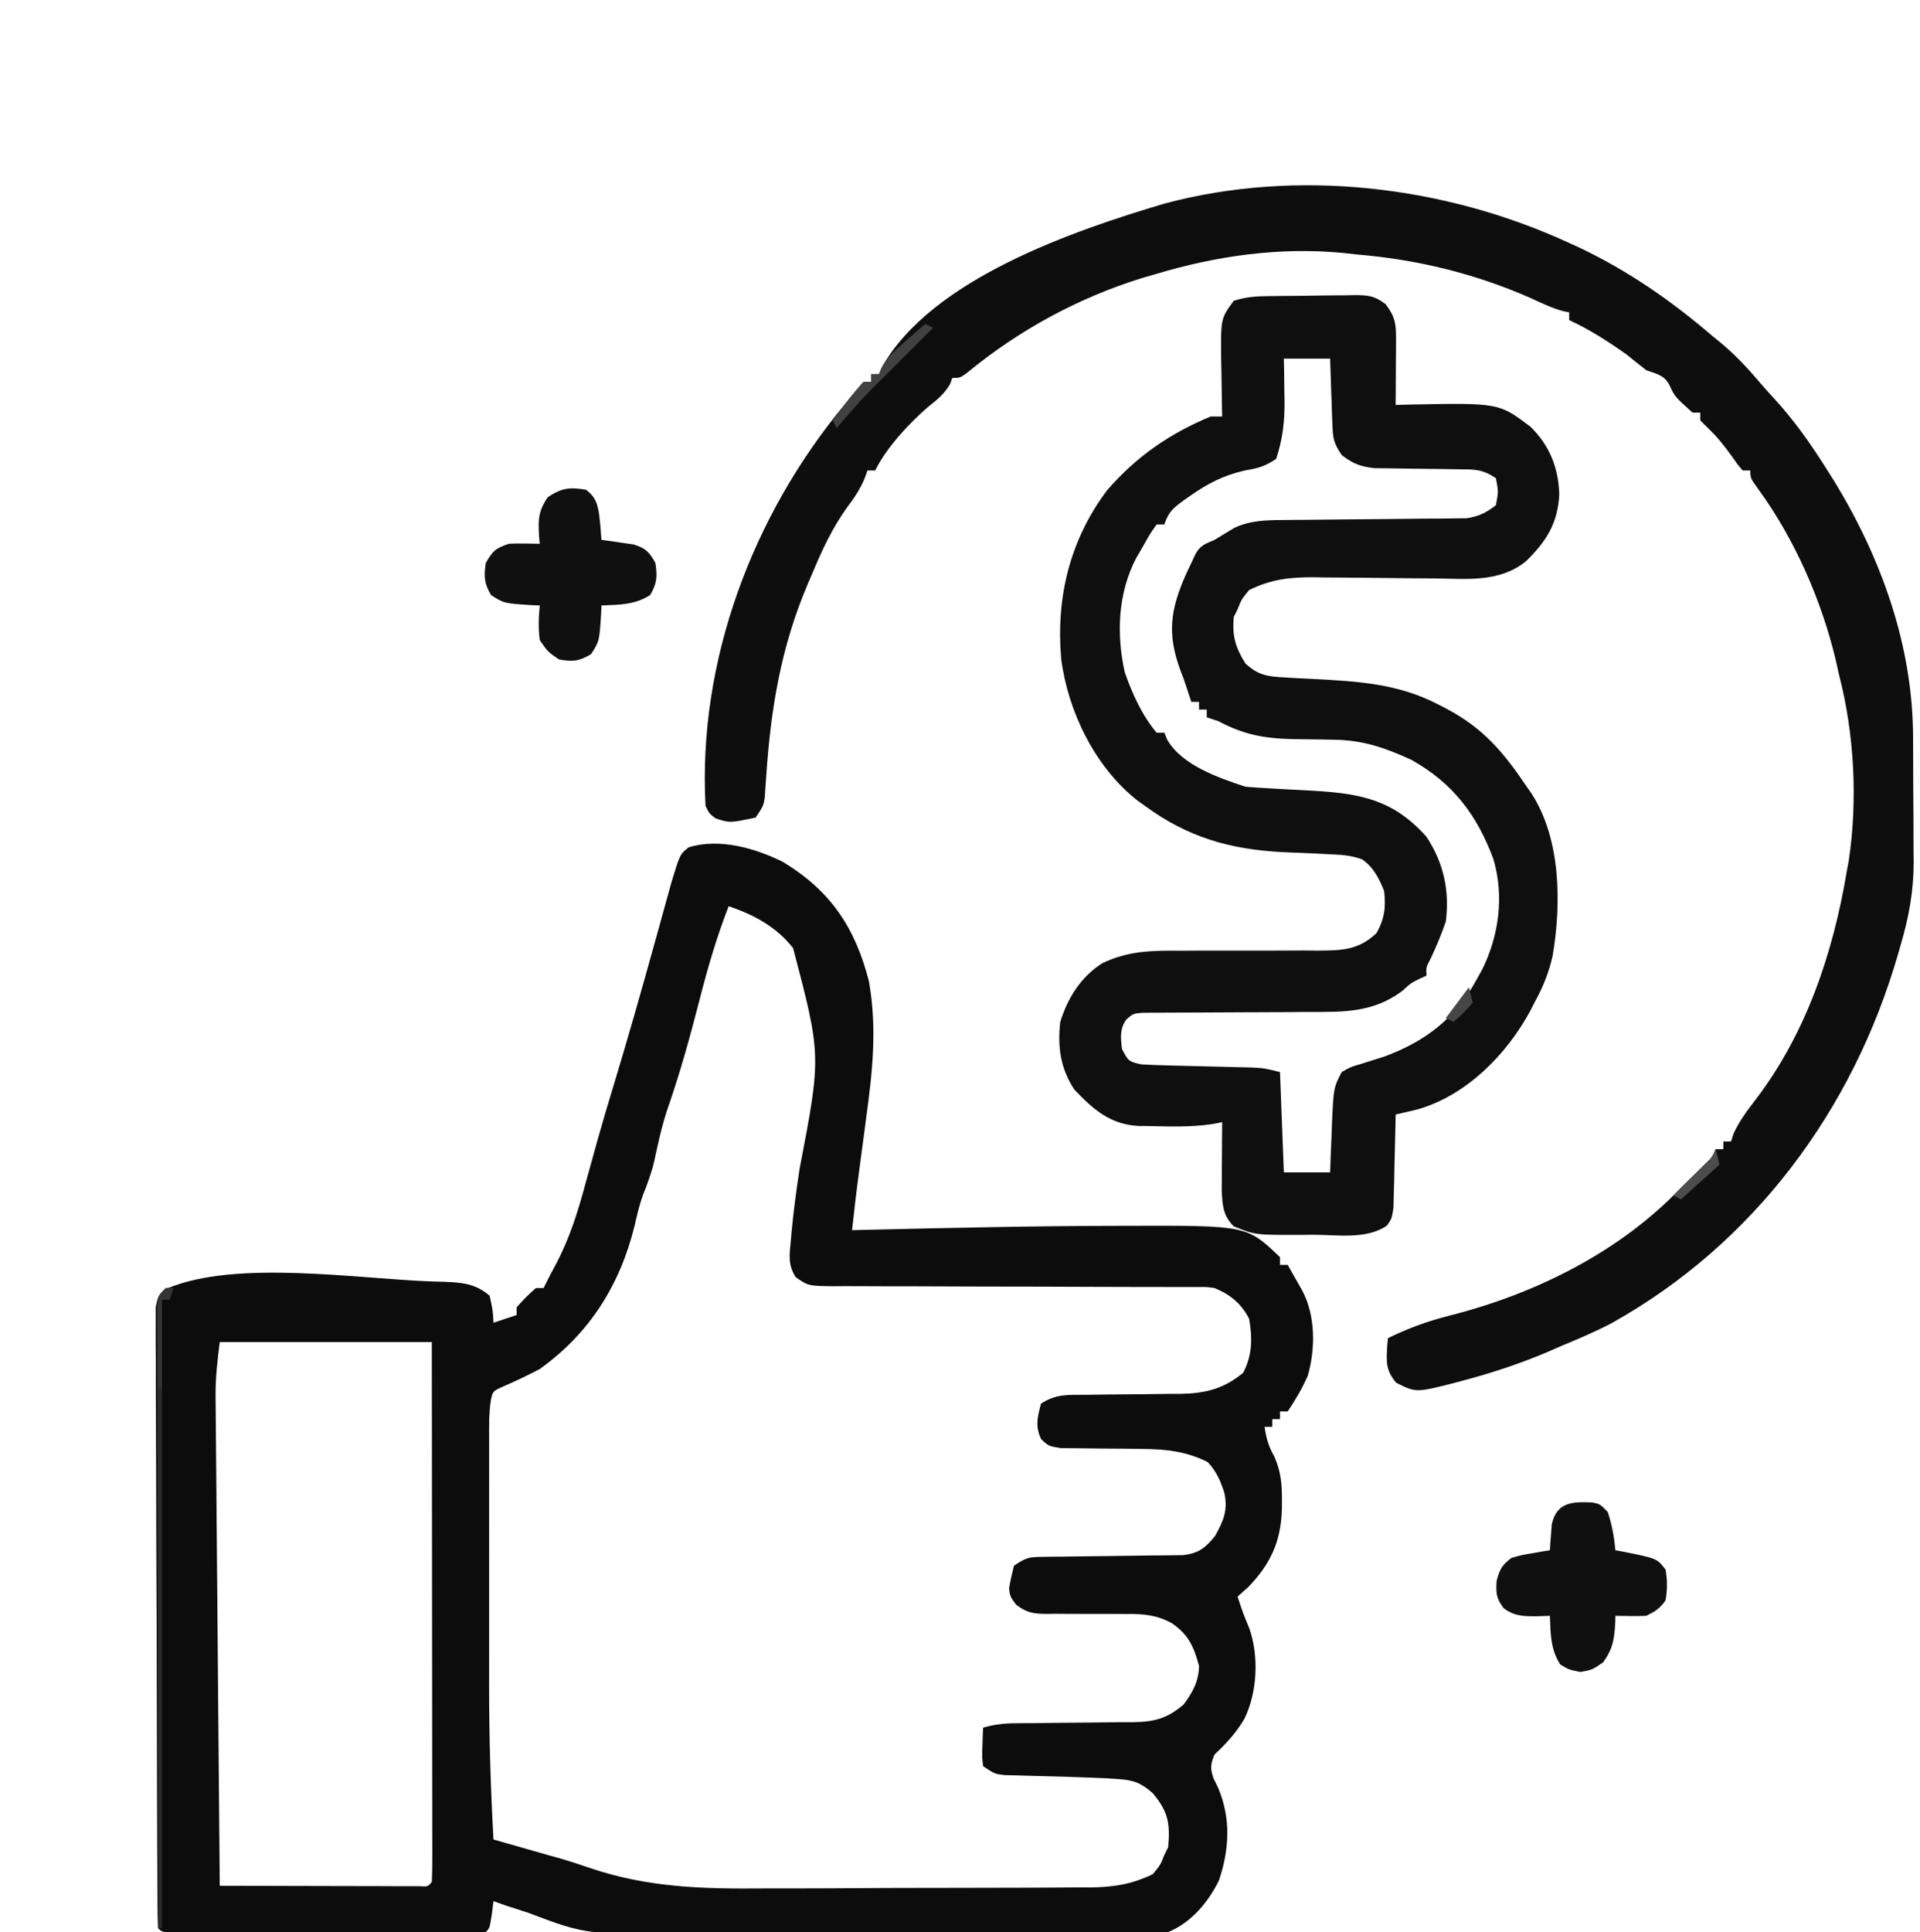 <?xml version="1.0" encoding="UTF-8"?>
<svg version="1.1" xmlns="http://www.w3.org/2000/svg" width="498" height="501">
<path d="M0 0 C12.527 7.499 18.905 17.182 22.449 31.043 C24.597 43.356 23.373 54.475 21.688 66.746 C21.449 68.542 21.212 70.338 20.977 72.135 C20.643 74.673 20.308 77.211 19.964 79.748 C19.25 85.011 18.632 90.278 18.062 95.559 C19.318 95.528 20.573 95.498 21.866 95.467 C43.68 94.947 65.492 94.458 87.312 94.434 C88.085 94.431 88.858 94.429 89.654 94.426 C120.474 94.343 120.474 94.343 129.062 102.559 C129.062 103.219 129.062 103.879 129.062 104.559 C129.722 104.559 130.382 104.559 131.062 104.559 C131.878 105.994 132.69 107.432 133.5 108.871 C133.952 109.672 134.405 110.472 134.871 111.297 C138.298 117.801 138.281 126.396 136.238 133.375 C134.773 136.682 133.071 139.546 131.062 142.559 C130.403 142.559 129.743 142.559 129.062 142.559 C129.062 143.219 129.062 143.879 129.062 144.559 C128.403 144.559 127.743 144.559 127.062 144.559 C127.062 145.219 127.062 145.879 127.062 146.559 C126.403 146.559 125.743 146.559 125.062 146.559 C125.499 149.525 126.083 151.594 127.574 154.223 C129.328 158.155 129.599 161.577 129.562 165.809 C129.558 166.559 129.553 167.309 129.547 168.081 C129.288 176.375 126.528 182.241 120.75 188.184 C119.863 188.967 118.976 189.751 118.062 190.559 C119.421 194.75 119.421 194.75 121.105 198.816 C123.641 206.08 123.181 215.269 119.875 222.184 C117.735 225.866 115.161 228.632 112.062 231.559 C111.029 234.064 110.926 235.173 111.84 237.75 C112.223 238.532 112.606 239.315 113 240.121 C116.353 248.05 115.955 256.016 113.246 264.129 C110.487 269.793 105.994 275.172 100.062 277.559 C97.309 277.819 97.309 277.819 94.084 277.833 C92.859 277.843 91.634 277.853 90.372 277.863 C89.018 277.864 87.663 277.865 86.308 277.865 C84.879 277.873 83.449 277.881 82.02 277.89 C78.134 277.912 74.249 277.921 70.364 277.926 C67.93 277.93 65.495 277.936 63.061 277.943 C54.546 277.968 46.032 277.981 37.517 277.984 C29.619 277.988 21.722 278.018 13.824 278.06 C7.019 278.094 0.215 278.11 -6.59 278.11 C-10.643 278.111 -14.695 278.12 -18.748 278.148 C-50.671 278.361 -50.671 278.361 -65.938 272.559 C-67.811 271.949 -69.686 271.344 -71.562 270.746 C-72.676 270.354 -73.79 269.962 -74.938 269.559 C-75.154 271.26 -75.154 271.26 -75.375 272.996 C-75.938 276.559 -75.938 276.559 -76.938 277.559 C-79.549 277.659 -82.134 277.695 -84.746 277.688 C-85.973 277.691 -85.973 277.691 -87.224 277.693 C-89.941 277.698 -92.658 277.695 -95.375 277.691 C-97.254 277.692 -99.134 277.693 -101.013 277.694 C-104.958 277.696 -108.902 277.694 -112.847 277.689 C-117.915 277.683 -122.983 277.687 -128.05 277.693 C-131.933 277.696 -135.816 277.695 -139.698 277.692 C-141.567 277.692 -143.437 277.693 -145.306 277.695 C-147.914 277.697 -150.521 277.694 -153.129 277.688 C-153.909 277.69 -154.689 277.692 -155.493 277.694 C-160.823 277.673 -160.823 277.673 -161.938 276.559 C-162.045 274.452 -162.082 272.342 -162.091 270.232 C-162.096 269.564 -162.1 268.896 -162.105 268.207 C-162.118 265.951 -162.124 263.694 -162.13 261.438 C-162.138 259.827 -162.147 258.216 -162.155 256.605 C-162.181 251.3 -162.197 245.996 -162.211 240.691 C-162.216 238.868 -162.222 237.046 -162.227 235.223 C-162.249 227.643 -162.267 220.063 -162.279 212.483 C-162.295 201.603 -162.328 190.724 -162.385 179.844 C-162.424 172.203 -162.443 164.562 -162.449 156.922 C-162.452 152.353 -162.464 147.785 -162.497 143.217 C-162.527 138.921 -162.533 134.626 -162.521 130.329 C-162.521 128.75 -162.529 127.171 -162.547 125.592 C-162.57 123.44 -162.561 121.291 -162.546 119.139 C-162.549 117.933 -162.552 116.728 -162.556 115.486 C-161.938 112.559 -161.938 112.559 -159.599 110.679 C-141.568 103.087 -110.064 108.221 -90.562 108.871 C-89.643 108.893 -88.724 108.916 -87.777 108.939 C-83.126 109.136 -79.608 109.381 -75.938 112.559 C-75.125 116.246 -75.125 116.246 -74.938 119.559 C-72.957 118.899 -70.978 118.239 -68.938 117.559 C-68.938 116.899 -68.938 116.239 -68.938 115.559 C-66.562 112.934 -66.562 112.934 -63.938 110.559 C-63.278 110.559 -62.617 110.559 -61.938 110.559 C-61.657 109.99 -61.376 109.421 -61.086 108.834 C-60.343 107.361 -59.577 105.899 -58.787 104.451 C-55.14 97.603 -53.013 90.654 -51 83.184 C-50.307 80.685 -49.613 78.186 -48.918 75.688 C-48.582 74.471 -48.246 73.254 -47.9 72 C-46.601 67.354 -45.218 62.736 -43.812 58.121 C-40.067 45.745 -36.53 33.311 -33.074 20.852 C-32.76 19.722 -32.446 18.592 -32.123 17.428 C-31.512 15.226 -30.903 13.023 -30.297 10.82 C-30.019 9.816 -29.74 8.812 -29.453 7.777 C-29.086 6.446 -29.086 6.446 -28.712 5.088 C-26.553 -1.962 -26.553 -1.962 -24.25 -3.754 C-16.285 -6.122 -7.241 -3.553 0 0 Z M-13.938 11.559 C-16.982 19.362 -19.293 27.244 -21.373 35.354 C-23.895 45.173 -26.552 54.872 -29.918 64.441 C-31.343 68.8 -32.288 73.229 -33.258 77.707 C-33.989 80.776 -35.01 83.57 -36.195 86.484 C-37.115 89.055 -37.7 91.648 -38.312 94.309 C-42.102 109.681 -49.913 122.226 -62.938 131.559 C-66.092 133.219 -69.256 134.731 -72.531 136.137 C-75.066 137.285 -75.066 137.285 -75.58 139.41 C-76.166 142.933 -76.076 146.472 -76.067 150.033 C-76.069 150.887 -76.07 151.742 -76.072 152.622 C-76.077 155.454 -76.074 158.285 -76.07 161.117 C-76.071 163.101 -76.072 165.086 -76.073 167.07 C-76.075 171.242 -76.073 175.414 -76.068 179.586 C-76.062 184.873 -76.065 190.16 -76.071 195.446 C-76.075 199.555 -76.074 203.664 -76.071 207.773 C-76.071 209.718 -76.071 211.663 -76.074 213.608 C-76.086 226.954 -75.683 240.233 -74.938 253.559 C-74.306 253.739 -73.675 253.919 -73.024 254.105 C-68.877 255.29 -64.729 256.475 -60.582 257.66 C-59.624 257.924 -58.667 258.188 -57.68 258.46 C-54.973 259.255 -52.346 260.103 -49.688 261.032 C-34.653 266.076 -20.443 266.392 -4.699 266.25 C-2.036 266.246 0.628 266.245 3.292 266.246 C8.829 266.243 14.367 266.217 19.904 266.176 C26.284 266.129 32.664 266.113 39.044 266.115 C45.232 266.117 51.419 266.102 57.607 266.077 C60.221 266.067 62.836 266.061 65.45 266.059 C69.094 266.053 72.737 266.026 76.38 265.994 C77.985 265.996 77.985 265.996 79.622 265.999 C85.783 265.92 90.482 265.246 96.062 262.559 C98.053 260.133 98.053 260.133 99.062 257.559 C99.392 256.899 99.722 256.239 100.062 255.559 C100.571 249.452 100.14 246.429 96.062 241.559 C93.098 238.929 91.095 238.148 87.156 237.898 C86.187 237.834 85.218 237.769 84.219 237.703 C77.492 237.396 70.763 237.194 64.031 237.041 C62.917 237.007 61.804 236.973 60.656 236.938 C59.151 236.9 59.151 236.9 57.615 236.862 C55.062 236.559 55.062 236.559 52.062 234.559 C51.77 232.176 51.77 232.176 51.875 229.434 C51.916 228.068 51.916 228.068 51.957 226.676 C51.992 225.977 52.027 225.278 52.062 224.559 C54.867 223.765 57.366 223.431 60.277 223.417 C61.098 223.41 61.919 223.403 62.765 223.395 C63.645 223.391 64.524 223.387 65.43 223.383 C67.303 223.36 69.177 223.335 71.051 223.311 C73.996 223.275 76.94 223.246 79.885 223.233 C82.734 223.217 85.581 223.177 88.43 223.133 C89.305 223.135 90.18 223.137 91.082 223.139 C96.549 223.03 99.731 222.209 104.062 218.559 C106.434 215.37 107.972 212.556 108.062 208.559 C106.703 203.544 105.346 200.431 100.962 197.451 C97.07 195.308 93.465 195.018 89.082 195.09 C88.347 195.083 87.611 195.076 86.854 195.068 C84.527 195.047 82.202 195.049 79.875 195.059 C76.798 195.071 73.722 195.057 70.645 195.027 C69.593 195.044 69.593 195.044 68.52 195.062 C65.094 195.026 63.352 194.782 60.606 192.659 C59.062 190.559 59.062 190.559 58.785 188.488 C59.115 186.493 59.587 184.524 60.062 182.559 C63.139 180.508 63.808 180.306 67.287 180.271 C68.135 180.258 68.982 180.245 69.856 180.231 C71.225 180.223 71.225 180.223 72.621 180.215 C73.562 180.2 74.502 180.186 75.472 180.171 C78.481 180.124 81.49 180.09 84.5 180.059 C88.457 180.017 92.414 179.964 96.371 179.902 C97.737 179.894 97.737 179.894 99.13 179.886 C99.981 179.873 100.832 179.86 101.709 179.846 C102.828 179.835 102.828 179.835 103.969 179.824 C107.966 179.318 109.754 177.946 112.25 174.809 C114.453 170.859 115.636 168.025 114.586 163.508 C113.555 160.409 112.552 158.083 110.312 155.684 C104.839 152.947 99.537 152.313 93.484 152.285 C92.062 152.265 90.641 152.244 89.219 152.223 C87.004 152.2 84.791 152.184 82.576 152.178 C80.42 152.168 78.265 152.135 76.109 152.098 C74.829 152.089 73.549 152.081 72.229 152.073 C69.062 151.559 69.062 151.559 67.114 149.751 C65.516 146.418 66.155 144.06 67.062 140.559 C70.976 137.95 74.319 138.262 78.859 138.25 C80.641 138.225 82.422 138.199 84.203 138.174 C87.005 138.145 89.807 138.121 92.609 138.102 C95.318 138.081 98.026 138.041 100.734 138 C101.978 138 101.978 138 103.248 138 C109.658 137.891 114.42 136.727 119.5 132.559 C121.897 127.955 121.933 123.635 121.062 118.559 C119.091 114.616 116.111 112.217 112.062 110.559 C109.897 110.263 109.897 110.263 107.584 110.307 C106.693 110.302 105.801 110.296 104.882 110.291 C103.912 110.295 102.941 110.299 101.941 110.303 C100.913 110.3 99.885 110.296 98.826 110.292 C96.594 110.285 94.363 110.283 92.131 110.284 C88.601 110.285 85.071 110.272 81.541 110.255 C71.505 110.209 61.469 110.184 51.433 110.178 C45.294 110.173 39.156 110.149 33.018 110.112 C30.676 110.103 28.335 110.1 25.994 110.106 C22.723 110.113 19.454 110.095 16.184 110.073 C14.728 110.085 14.728 110.085 13.243 110.098 C6.722 110.017 6.722 110.017 3.445 107.739 C1.364 104.458 1.834 102.008 2.188 98.184 C2.25 97.469 2.312 96.754 2.375 96.018 C2.88 90.536 3.63 85.091 4.453 79.648 C10.098 50.322 10.098 50.322 2.777 22.438 C-1.452 16.959 -7.45 13.721 -13.938 11.559 Z M-145.938 124.559 C-146.556 129.507 -147.061 133.704 -147.02 138.57 C-147.013 139.7 -147.006 140.83 -146.998 141.994 C-146.986 143.209 -146.973 144.424 -146.959 145.676 C-146.95 146.974 -146.94 148.273 -146.93 149.61 C-146.904 153.149 -146.871 156.688 -146.837 160.226 C-146.802 163.933 -146.774 167.639 -146.745 171.345 C-146.689 178.354 -146.627 185.362 -146.564 192.371 C-146.492 200.354 -146.426 208.337 -146.361 216.32 C-146.227 232.733 -146.085 249.146 -145.938 265.559 C-138.265 265.584 -130.593 265.601 -122.921 265.614 C-120.309 265.619 -117.697 265.625 -115.084 265.634 C-111.339 265.646 -107.593 265.652 -103.848 265.656 C-102.084 265.664 -102.084 265.664 -100.284 265.672 C-99.203 265.672 -98.122 265.672 -97.008 265.672 C-96.051 265.674 -95.094 265.677 -94.108 265.679 C-91.958 265.802 -91.958 265.802 -90.938 264.559 C-90.841 262.749 -90.816 260.936 -90.817 259.123 C-90.816 257.944 -90.814 256.765 -90.813 255.55 C-90.817 254.244 -90.82 252.939 -90.824 251.594 C-90.824 250.214 -90.824 248.835 -90.824 247.455 C-90.823 243.699 -90.829 239.943 -90.836 236.187 C-90.842 232.266 -90.843 228.345 -90.844 224.424 C-90.847 216.993 -90.855 209.563 -90.865 202.133 C-90.877 193.676 -90.882 185.219 -90.887 176.762 C-90.898 159.361 -90.916 141.96 -90.938 124.559 C-109.088 124.559 -127.237 124.559 -145.938 124.559 Z " fill="#0C0C0C" transform="translate(202.938,223.441)"/>
<path d="M0 0 C1.111 -0.012 1.111 -0.012 2.245 -0.024 C3.811 -0.038 5.377 -0.049 6.943 -0.057 C9.336 -0.074 11.727 -0.118 14.119 -0.162 C15.642 -0.172 17.165 -0.181 18.688 -0.188 C19.401 -0.205 20.115 -0.223 20.85 -0.241 C24.302 -0.225 26.079 -0.022 28.83 2.14 C31.291 5.408 31.531 7.202 31.508 11.246 C31.503 12.725 31.503 12.725 31.498 14.234 C31.485 15.783 31.485 15.783 31.473 17.363 C31.468 18.404 31.464 19.444 31.459 20.516 C31.447 23.09 31.431 25.664 31.41 28.238 C33.384 28.186 33.384 28.186 35.398 28.133 C58.169 27.704 58.169 27.704 66.348 33.863 C71.328 38.724 73.596 44.455 73.848 51.363 C73.473 58.936 70.518 63.584 65.227 68.758 C58.434 74.294 50.021 73.342 41.73 73.23 C39.417 73.213 37.103 73.196 34.789 73.18 C31.16 73.149 27.53 73.113 23.901 73.067 C20.386 73.024 16.871 73.001 13.355 72.98 C12.278 72.962 11.201 72.943 10.091 72.924 C3.809 72.903 -0.91 73.471 -6.59 76.238 C-8.581 78.663 -8.581 78.663 -9.59 81.238 C-9.92 81.898 -10.25 82.558 -10.59 83.238 C-11.032 88.099 -10.164 91.101 -7.59 95.238 C-4.343 98.316 -1.831 98.674 2.574 98.898 C3.779 98.97 4.985 99.042 6.227 99.115 C7.483 99.176 8.74 99.238 10.035 99.301 C21.685 99.916 32.143 100.504 42.598 105.988 C43.292 106.348 43.986 106.707 44.701 107.077 C54.175 112.102 59.417 118.34 65.41 127.238 C65.836 127.847 66.261 128.455 66.699 129.082 C74.314 140.941 74.386 157.669 72.133 171.055 C71.123 175.505 69.609 179.255 67.41 183.238 C66.795 184.435 66.795 184.435 66.168 185.656 C60.032 196.836 49.79 207.198 37.263 210.867 C35.32 211.356 33.366 211.801 31.41 212.238 C31.396 213.04 31.381 213.843 31.366 214.669 C31.292 218.297 31.195 221.924 31.098 225.551 C31.075 226.813 31.053 228.076 31.029 229.377 C30.976 231.19 30.976 231.19 30.922 233.039 C30.896 234.155 30.87 235.27 30.843 236.419 C30.41 239.238 30.41 239.238 29.128 241.063 C23.791 244.714 16.26 243.423 10.098 243.426 C8.887 243.438 7.676 243.45 6.428 243.463 C-5.009 243.482 -5.009 243.482 -10.59 241.238 C-13.416 238.412 -13.519 235.742 -13.703 231.835 C-13.698 231.023 -13.693 230.211 -13.688 229.375 C-13.684 228.489 -13.681 227.603 -13.678 226.689 C-13.665 225.321 -13.665 225.321 -13.652 223.926 C-13.648 222.994 -13.643 222.063 -13.639 221.104 C-13.627 218.815 -13.611 216.527 -13.59 214.238 C-14.45 214.401 -15.309 214.563 -16.195 214.73 C-21.663 215.548 -27.074 215.371 -32.59 215.238 C-33.858 215.231 -33.858 215.231 -35.152 215.223 C-42.593 214.861 -46.984 210.981 -51.965 205.738 C-55.574 200.186 -56.305 194.719 -55.59 188.238 C-53.664 182.032 -50.288 176.628 -44.761 173.056 C-37.962 169.75 -31.697 169.699 -24.234 169.77 C-22.974 169.762 -21.714 169.755 -20.415 169.748 C-16.411 169.726 -12.407 169.728 -8.402 169.738 C-3.117 169.751 2.168 169.737 7.453 169.707 C8.663 169.718 9.872 169.73 11.118 169.741 C17.469 169.703 21.656 169.665 26.41 165.238 C28.525 161.586 28.911 158.41 28.41 154.238 C27.103 151.017 25.627 148.061 22.676 146.066 C19.709 144.982 17.069 144.877 13.914 144.746 C11.991 144.647 11.991 144.647 10.029 144.547 C7.36 144.423 4.691 144.311 2.021 144.203 C-11.644 143.481 -22.5 140.35 -33.59 132.238 C-34.576 131.529 -34.576 131.529 -35.582 130.805 C-46.564 122.19 -53.614 107.705 -55.344 94.062 C-56.727 78.185 -53.121 63.244 -43.414 50.348 C-35.84 41.61 -27.271 35.701 -16.59 31.238 C-15.6 31.238 -14.61 31.238 -13.59 31.238 C-13.606 30.543 -13.621 29.847 -13.637 29.13 C-13.7 25.958 -13.739 22.786 -13.777 19.613 C-13.802 18.519 -13.828 17.424 -13.854 16.297 C-13.949 5.826 -13.949 5.826 -10.59 1.238 C-7.016 0.047 -3.723 0.038 0 0 Z M2.41 16.238 C2.433 17.445 2.457 18.651 2.48 19.895 C2.499 21.509 2.517 23.124 2.535 24.738 C2.552 25.53 2.569 26.321 2.586 27.137 C2.63 32.514 2.121 37.118 0.41 42.238 C-2.695 44.308 -4.367 44.65 -7.965 45.301 C-13.34 46.567 -17.307 48.619 -21.777 51.738 C-22.342 52.13 -22.906 52.522 -23.488 52.926 C-26.248 54.942 -27.484 55.922 -28.59 59.238 C-29.25 59.238 -29.91 59.238 -30.59 59.238 C-32.352 61.738 -32.352 61.738 -34.09 64.863 C-34.698 65.907 -35.307 66.952 -35.934 68.027 C-40.621 77.114 -41.06 87.577 -38.867 97.512 C-36.961 103.023 -34.376 108.744 -30.59 113.238 C-29.93 113.238 -29.27 113.238 -28.59 113.238 C-28.224 114.134 -28.224 114.134 -27.852 115.047 C-24.028 121.687 -14.519 124.929 -7.59 127.238 C-5.486 127.422 -3.378 127.558 -1.27 127.668 C-0.011 127.741 1.247 127.815 2.543 127.891 C5.181 128.038 7.819 128.178 10.457 128.312 C22.717 129.049 31.032 130.819 39.41 140.238 C43.865 147.024 45.439 154.184 44.41 162.238 C43.282 165.52 41.964 168.622 40.504 171.77 C39.275 174.093 39.275 174.093 39.41 176.238 C38.853 176.486 38.296 176.733 37.723 176.988 C35.307 178.188 35.307 178.188 33.16 180.176 C25.586 185.856 17.951 185.667 8.828 185.645 C6.856 185.661 4.883 185.678 2.911 185.695 C-1.226 185.727 -5.363 185.733 -9.5 185.744 C-12.925 185.753 -16.349 185.769 -19.774 185.799 C-22.336 185.821 -24.898 185.829 -27.46 185.823 C-28.615 185.833 -29.77 185.843 -30.96 185.854 C-32.486 185.857 -32.486 185.857 -34.043 185.86 C-36.617 186.041 -36.617 186.041 -38.422 187.575 C-40.222 190.139 -39.907 192.195 -39.59 195.238 C-37.868 198.487 -37.868 198.487 -34.59 199.238 C-32.208 199.379 -29.823 199.464 -27.438 199.52 C-26.393 199.547 -26.393 199.547 -25.327 199.575 C-23.102 199.634 -20.877 199.687 -18.652 199.738 C-15.726 199.806 -12.801 199.88 -9.875 199.957 C-8.574 199.987 -7.274 200.018 -5.934 200.049 C-2.59 200.238 -2.59 200.238 1.41 201.238 C1.74 209.818 2.07 218.398 2.41 227.238 C6.37 227.238 10.33 227.238 14.41 227.238 C14.459 225.864 14.508 224.49 14.559 223.074 C14.634 221.254 14.709 219.434 14.785 217.613 C14.816 216.71 14.847 215.806 14.879 214.875 C15.296 205.35 15.296 205.35 17.41 201.238 C19.695 199.918 19.695 199.918 22.473 199.113 C23.956 198.64 23.956 198.64 25.469 198.156 C26.439 197.853 27.41 197.55 28.41 197.238 C39.079 193.313 46.946 187.298 52.41 177.238 C52.897 176.366 53.385 175.493 53.887 174.594 C58.209 165.767 59.566 155.674 56.798 146.126 C52.585 134.608 46.186 126.204 35.41 120.238 C28.709 117.149 22.834 115.141 15.43 115.062 C14.265 115.039 13.1 115.015 11.9 114.99 C9.468 114.948 7.036 114.916 4.604 114.896 C-2.774 114.722 -8.097 113.705 -14.59 110.238 C-16.075 109.743 -16.075 109.743 -17.59 109.238 C-17.59 108.578 -17.59 107.918 -17.59 107.238 C-18.25 107.238 -18.91 107.238 -19.59 107.238 C-19.59 106.578 -19.59 105.918 -19.59 105.238 C-20.25 105.238 -20.91 105.238 -21.59 105.238 C-22.257 103.238 -22.923 101.238 -23.59 99.238 C-23.854 98.55 -24.118 97.862 -24.391 97.152 C-27.947 87.544 -27.054 81.276 -22.879 71.938 C-22.454 71.047 -22.028 70.156 -21.59 69.238 C-21.241 68.482 -20.891 67.725 -20.531 66.945 C-19.252 64.626 -18.016 64.288 -15.59 63.238 C-13.873 62.221 -12.169 61.186 -10.469 60.141 C-6.48 58.225 -2.322 58.11 2.039 58.081 C3.144 58.07 4.248 58.06 5.386 58.049 C7.162 58.039 7.162 58.039 8.973 58.027 C11.486 57.999 13.999 57.971 16.512 57.941 C20.468 57.9 24.425 57.863 28.382 57.837 C32.204 57.809 36.026 57.763 39.848 57.715 C41.031 57.712 42.215 57.708 43.434 57.705 C44.538 57.688 45.643 57.672 46.781 57.655 C48.234 57.643 48.234 57.643 49.717 57.63 C52.946 57.16 54.84 56.239 57.41 54.238 C58.077 50.696 58.077 50.696 57.41 47.238 C53.698 44.764 51.725 44.972 47.293 44.93 C45.867 44.905 44.441 44.879 43.016 44.854 C40.775 44.825 38.535 44.801 36.294 44.782 C34.127 44.76 31.96 44.721 29.793 44.68 C27.85 44.66 27.85 44.66 25.868 44.639 C22.191 44.213 20.324 43.474 17.41 41.238 C15.253 38.002 15.127 36.894 14.996 33.133 C14.938 31.658 14.938 31.658 14.879 30.154 C14.848 29.13 14.817 28.106 14.785 27.051 C14.727 25.497 14.727 25.497 14.668 23.912 C14.574 21.354 14.491 18.796 14.41 16.238 C10.45 16.238 6.49 16.238 2.41 16.238 Z " fill="#0F0F0F" transform="translate(330.59,76.762)"/>
<path d="M0 0 C0.958 0.438 1.916 0.877 2.902 1.328 C15.436 7.323 26.47 14.965 37 24 C37.984 24.801 37.984 24.801 38.988 25.617 C42.788 28.735 46.012 32.129 49.188 35.879 C50.409 37.308 51.66 38.712 52.938 40.09 C58.367 45.954 62.757 52.237 67 59 C67.587 59.924 68.173 60.849 68.777 61.801 C80.999 81.837 89.113 104.421 89.203 127.977 C89.209 129.138 89.215 130.3 89.22 131.497 C89.23 133.953 89.236 136.409 89.24 138.865 C89.25 142.591 89.281 146.317 89.312 150.043 C89.319 152.437 89.324 154.832 89.328 157.227 C89.34 158.327 89.353 159.427 89.366 160.561 C89.344 168.105 88.13 174.775 86 182 C85.752 182.865 85.504 183.73 85.248 184.621 C73.568 224.871 47.925 259.539 10.922 280.158 C6.711 282.34 2.386 284.193 -2 286 C-3.186 286.519 -4.372 287.039 -5.594 287.574 C-12.636 290.561 -19.681 292.897 -27.062 294.875 C-27.86 295.09 -28.658 295.306 -29.479 295.528 C-39.713 298.144 -39.713 298.144 -44.875 295.562 C-47.657 292.208 -47.414 290.052 -47.176 285.828 C-47.118 285.225 -47.06 284.622 -47 284 C-41.711 281.402 -36.656 279.567 -30.938 278.125 C-8.811 272.518 13.108 261.687 29 245 C31.107 242.921 33.217 240.845 35.328 238.77 C37.074 237.092 37.074 237.092 38 235 C38.66 235 39.32 235 40 235 C40 234.34 40 233.68 40 233 C40.66 233 41.32 233 42 233 C42.309 232.01 42.309 232.01 42.625 231 C44.165 227.641 46.126 225.065 48.363 222.145 C61.49 204.945 68.448 184.16 72 163 C72.258 161.612 72.258 161.612 72.521 160.196 C74.864 144.559 73.979 127.294 70 112 C69.733 110.793 69.466 109.587 69.191 108.344 C65.527 92.839 58.52 76.832 49.125 63.938 C47 61 47 61 47 59 C46.34 59 45.68 59 45 59 C43.668 57.426 43.668 57.426 42.188 55.312 C40.308 52.704 38.458 50.338 36.125 48.125 C35.424 47.424 34.722 46.722 34 46 C34 45.34 34 44.68 34 44 C33.34 44 32.68 44 32 44 C27.388 39.85 27.388 39.85 26 36.812 C24.565 34.212 22.738 34.019 20 33 C18.315 31.69 16.652 30.352 15 29 C10.181 25.593 5.362 22.475 0 20 C0 19.34 0 18.68 0 18 C-0.538 17.89 -1.075 17.781 -1.629 17.668 C-4.563 16.841 -7.169 15.591 -9.938 14.312 C-24.296 7.98 -39.393 4.288 -55 3 C-56.182 2.867 -57.364 2.734 -58.582 2.598 C-74.985 1.016 -91.273 3.308 -107 8 C-108.24 8.36 -109.48 8.719 -110.758 9.09 C-127.422 14.256 -142.749 22.629 -156.223 33.715 C-158 35 -158 35 -160 35 C-160.206 35.557 -160.412 36.114 -160.625 36.688 C-162.145 39.244 -163.975 40.685 -166.285 42.516 C-171.352 46.901 -177.004 53.008 -180 59 C-180.66 59 -181.32 59 -182 59 C-182.262 59.73 -182.524 60.461 -182.794 61.213 C-184.017 64.04 -185.444 66.139 -187.297 68.59 C-191.128 73.949 -193.726 79.499 -196.25 85.562 C-196.67 86.539 -197.09 87.515 -197.523 88.521 C-204.458 104.823 -207.09 120.816 -208.266 138.42 C-208.334 139.362 -208.402 140.303 -208.473 141.273 C-208.527 142.113 -208.581 142.953 -208.637 143.818 C-209 146 -209 146 -211 149 C-217.752 150.416 -217.752 150.416 -221.438 149.188 C-223 148 -223 148 -224 146 C-226.046 108.536 -211.849 70.699 -188 42 C-187.56 41.442 -187.12 40.885 -186.667 40.311 C-185.489 38.837 -184.249 37.414 -183 36 C-182.34 36 -181.68 36 -181 36 C-181 35.34 -181 34.68 -181 34 C-180.34 34 -179.68 34 -179 34 C-178.756 33.424 -178.513 32.848 -178.262 32.254 C-165.446 9.361 -128.49 -3.217 -105.02 -10.191 C-70.535 -19.426 -32.153 -14.819 0 0 Z " fill="#0E0E0E" transform="translate(407,63)"/>
<path d="M0 0 C2.094 0.41 2.094 0.41 4.094 2.473 C5.223 5.789 5.752 8.928 6.094 12.41 C6.697 12.52 7.3 12.629 7.922 12.742 C16.877 14.519 16.877 14.519 19.094 17.41 C19.589 20.163 19.582 22.657 19.094 25.41 C17.55 27.585 16.457 28.228 14.094 29.41 C11.421 29.544 8.771 29.453 6.094 29.41 C6.072 30.298 6.072 30.298 6.051 31.203 C5.791 35.51 5.469 37.885 2.906 41.473 C0.094 43.41 0.094 43.41 -2.969 43.973 C-5.906 43.41 -5.906 43.41 -8.219 42.035 C-10.76 38.082 -10.73 34.027 -10.906 29.41 C-12.144 29.451 -13.381 29.493 -14.656 29.535 C-17.913 29.524 -20.24 29.461 -22.906 27.41 C-24.828 24.848 -24.917 23.578 -24.719 20.348 C-23.853 17.219 -23.397 16.363 -20.906 14.41 C-18.426 13.68 -18.426 13.68 -15.719 13.223 C-14.818 13.064 -13.917 12.906 -12.988 12.742 C-12.301 12.633 -11.614 12.523 -10.906 12.41 C-10.869 11.795 -10.831 11.18 -10.793 10.547 C-10.727 9.739 -10.661 8.93 -10.594 8.098 C-10.536 7.297 -10.478 6.497 -10.418 5.672 C-9.117 -0.078 -5.159 -0.193 0 0 Z " fill="#101010" transform="translate(412.906,389.59)"/>
<path d="M0 0 C2.396 1.837 2.884 3.333 3.395 6.27 C3.66 8.513 3.86 10.745 4 13 C4.759 13.098 5.519 13.196 6.301 13.297 C7.295 13.446 8.289 13.596 9.312 13.75 C10.299 13.889 11.285 14.028 12.301 14.172 C15.515 15.158 16.387 16.097 18 19 C18.509 22.487 18.434 24.27 16.625 27.312 C12.672 29.854 8.617 29.824 4 30 C3.974 30.675 3.948 31.351 3.922 32.047 C3.462 39.282 3.462 39.282 1.312 42.625 C-1.798 44.475 -3.436 44.655 -7 44 C-9.875 42.062 -9.875 42.062 -12 39 C-12.403 35.951 -12.299 33.055 -12 30 C-12.675 29.974 -13.351 29.948 -14.047 29.922 C-21.282 29.462 -21.282 29.462 -24.625 27.312 C-26.434 24.27 -26.509 22.487 -26 19 C-24.22 15.864 -23.477 15.159 -20 14 C-18.606 13.933 -17.208 13.915 -15.812 13.938 C-13.925 13.968 -13.925 13.968 -12 14 C-12.058 13.408 -12.116 12.817 -12.176 12.207 C-12.425 7.844 -12.442 5.657 -9.938 1.938 C-6.272 -0.48 -4.31 -0.718 0 0 Z " fill="#101010" transform="translate(152,127)"/>
<path d="M0 0 C0.66 0 1.32 0 2 0 C1.67 0.99 1.34 1.98 1 3 C0.34 3 -0.32 3 -1 3 C-1 56.79 -1 110.58 -1 166 C-1.33 166 -1.66 166 -2 166 C-2.047 144.652 -2.082 123.303 -2.104 101.955 C-2.114 92.043 -2.128 82.131 -2.151 72.219 C-2.171 63.583 -2.184 54.946 -2.188 46.31 C-2.191 41.734 -2.197 37.159 -2.211 32.584 C-2.225 28.281 -2.229 23.979 -2.226 19.676 C-2.227 18.093 -2.231 16.511 -2.238 14.928 C-2.248 12.774 -2.246 10.621 -2.241 8.467 C-2.242 7.259 -2.244 6.051 -2.246 4.807 C-2 2 -2 2 0 0 Z " fill="#2B2B2B" transform="translate(43,334)"/>
<path d="M0 0 C0.66 0.33 1.32 0.66 2 1 C-1.223 4.223 -4.445 7.445 -7.668 10.668 C-8.234 11.235 -8.8 11.802 -9.384 12.385 C-10.814 13.814 -12.25 15.236 -13.688 16.656 C-15.816 18.813 -17.831 21.02 -19.812 23.312 C-20.417 24.01 -21.022 24.707 -21.645 25.426 C-22.315 26.205 -22.315 26.205 -23 27 C-23.33 26.34 -23.66 25.68 -24 25 C-22.716 23.328 -21.422 21.662 -20.125 20 C-19.406 19.072 -18.686 18.144 -17.945 17.188 C-17.303 16.466 -16.661 15.744 -16 15 C-15.34 15 -14.68 15 -14 15 C-14 14.34 -14 13.68 -14 13 C-13.34 13 -12.68 13 -12 13 C-11.664 12.157 -11.664 12.157 -11.32 11.297 C-9.613 8.327 -7.452 6.497 -4.875 4.25 C-3.965 3.451 -3.055 2.652 -2.117 1.828 C-1.419 1.225 -0.72 0.622 0 0 Z " fill="#414141" transform="translate(240,84)"/>
<path d="M0 0 C0.66 0 1.32 0 2 0 C1.67 0.99 1.34 1.98 1 3 C0.34 3 -0.32 3 -1 3 C-1 10.59 -1 18.18 -1 26 C-1.33 26 -1.66 26 -2 26 C-2.058 22.042 -2.094 18.084 -2.125 14.125 C-2.142 12.997 -2.159 11.869 -2.176 10.707 C-2.182 9.631 -2.189 8.554 -2.195 7.445 C-2.206 6.45 -2.216 5.455 -2.227 4.43 C-2 2 -2 2 0 0 Z " fill="#353535" transform="translate(43,334)"/>
<path d="M0 0 C0.33 1.32 0.66 2.64 1 4 C-2.3 6.97 -5.6 9.94 -9 13 C-9.66 12.67 -10.32 12.34 -11 12 C-10.29 11.301 -9.579 10.603 -8.848 9.883 C-7.929 8.973 -7.009 8.063 -6.062 7.125 C-4.688 5.768 -4.688 5.768 -3.285 4.383 C-0.988 2.223 -0.988 2.223 0 0 Z " fill="#4D4D4D" transform="translate(445,298)"/>
<path d="M0 0 C0.33 1.32 0.66 2.64 1 4 C-1.438 6.75 -1.438 6.75 -4 9 C-4.66 8.67 -5.32 8.34 -6 8 C-4.02 5.36 -2.04 2.72 0 0 Z " fill="#464646" transform="translate(381,256)"/>
</svg>
